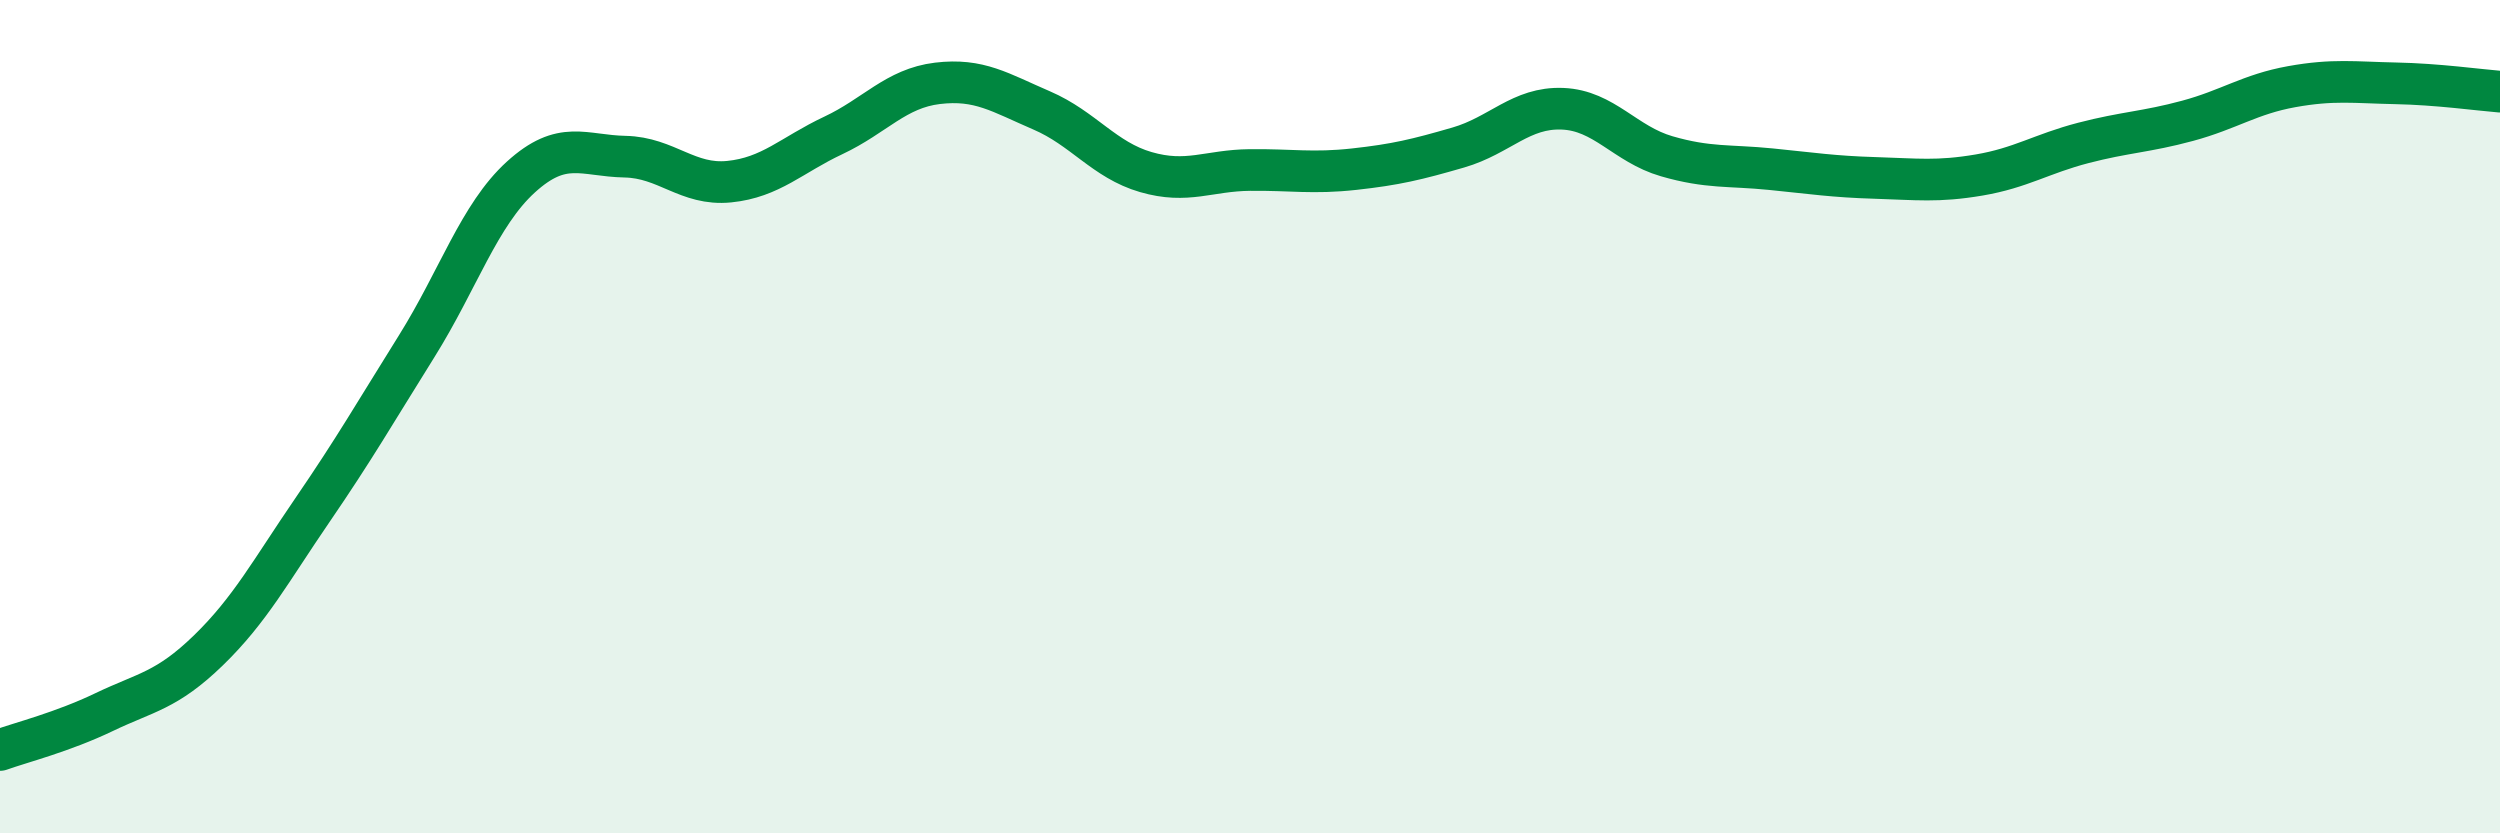 
    <svg width="60" height="20" viewBox="0 0 60 20" xmlns="http://www.w3.org/2000/svg">
      <path
        d="M 0,18 C 0.5,17.82 1.5,17.57 2.5,17.09 C 3.5,16.61 4,16.58 5,15.61 C 6,14.64 6.5,13.7 7.5,12.24 C 8.5,10.78 9,9.91 10,8.31 C 11,6.71 11.5,5.16 12.5,4.25 C 13.5,3.34 14,3.74 15,3.76 C 16,3.78 16.5,4.46 17.5,4.36 C 18.5,4.26 19,3.72 20,3.25 C 21,2.78 21.5,2.12 22.5,2 C 23.5,1.88 24,2.22 25,2.65 C 26,3.08 26.5,3.84 27.5,4.13 C 28.5,4.42 29,4.09 30,4.08 C 31,4.07 31.5,4.17 32.5,4.06 C 33.5,3.95 34,3.83 35,3.54 C 36,3.25 36.5,2.57 37.5,2.61 C 38.5,2.65 39,3.46 40,3.75 C 41,4.04 41.5,3.96 42.5,4.06 C 43.5,4.16 44,4.24 45,4.27 C 46,4.3 46.5,4.37 47.5,4.2 C 48.5,4.03 49,3.69 50,3.43 C 51,3.17 51.5,3.17 52.5,2.9 C 53.5,2.63 54,2.26 55,2.08 C 56,1.9 56.5,1.98 57.5,2 C 58.5,2.02 59.5,2.16 60,2.2L60 20L0 20Z"
        fill="#008740"
        opacity="0.1"
        stroke-linecap="round"
        stroke-linejoin="round"
      />
      <path
        d="M 0,18 C 0.5,17.82 1.5,17.57 2.5,17.09 C 3.5,16.61 4,16.58 5,15.61 C 6,14.64 6.5,13.7 7.5,12.24 C 8.5,10.78 9,9.91 10,8.31 C 11,6.71 11.5,5.16 12.5,4.25 C 13.5,3.34 14,3.74 15,3.76 C 16,3.78 16.5,4.46 17.5,4.36 C 18.5,4.26 19,3.72 20,3.25 C 21,2.78 21.5,2.12 22.5,2 C 23.5,1.88 24,2.22 25,2.65 C 26,3.08 26.5,3.84 27.5,4.13 C 28.5,4.42 29,4.09 30,4.08 C 31,4.07 31.5,4.17 32.5,4.06 C 33.5,3.95 34,3.83 35,3.54 C 36,3.25 36.5,2.57 37.5,2.61 C 38.5,2.65 39,3.46 40,3.75 C 41,4.04 41.5,3.96 42.5,4.06 C 43.5,4.16 44,4.24 45,4.27 C 46,4.3 46.5,4.37 47.5,4.2 C 48.5,4.03 49,3.69 50,3.43 C 51,3.17 51.5,3.17 52.5,2.9 C 53.5,2.63 54,2.26 55,2.08 C 56,1.9 56.5,1.98 57.5,2 C 58.5,2.02 59.5,2.16 60,2.2"
        stroke="#008740"
        stroke-width="1"
        fill="none"
        stroke-linecap="round"
        stroke-linejoin="round"
      />
    </svg>
  